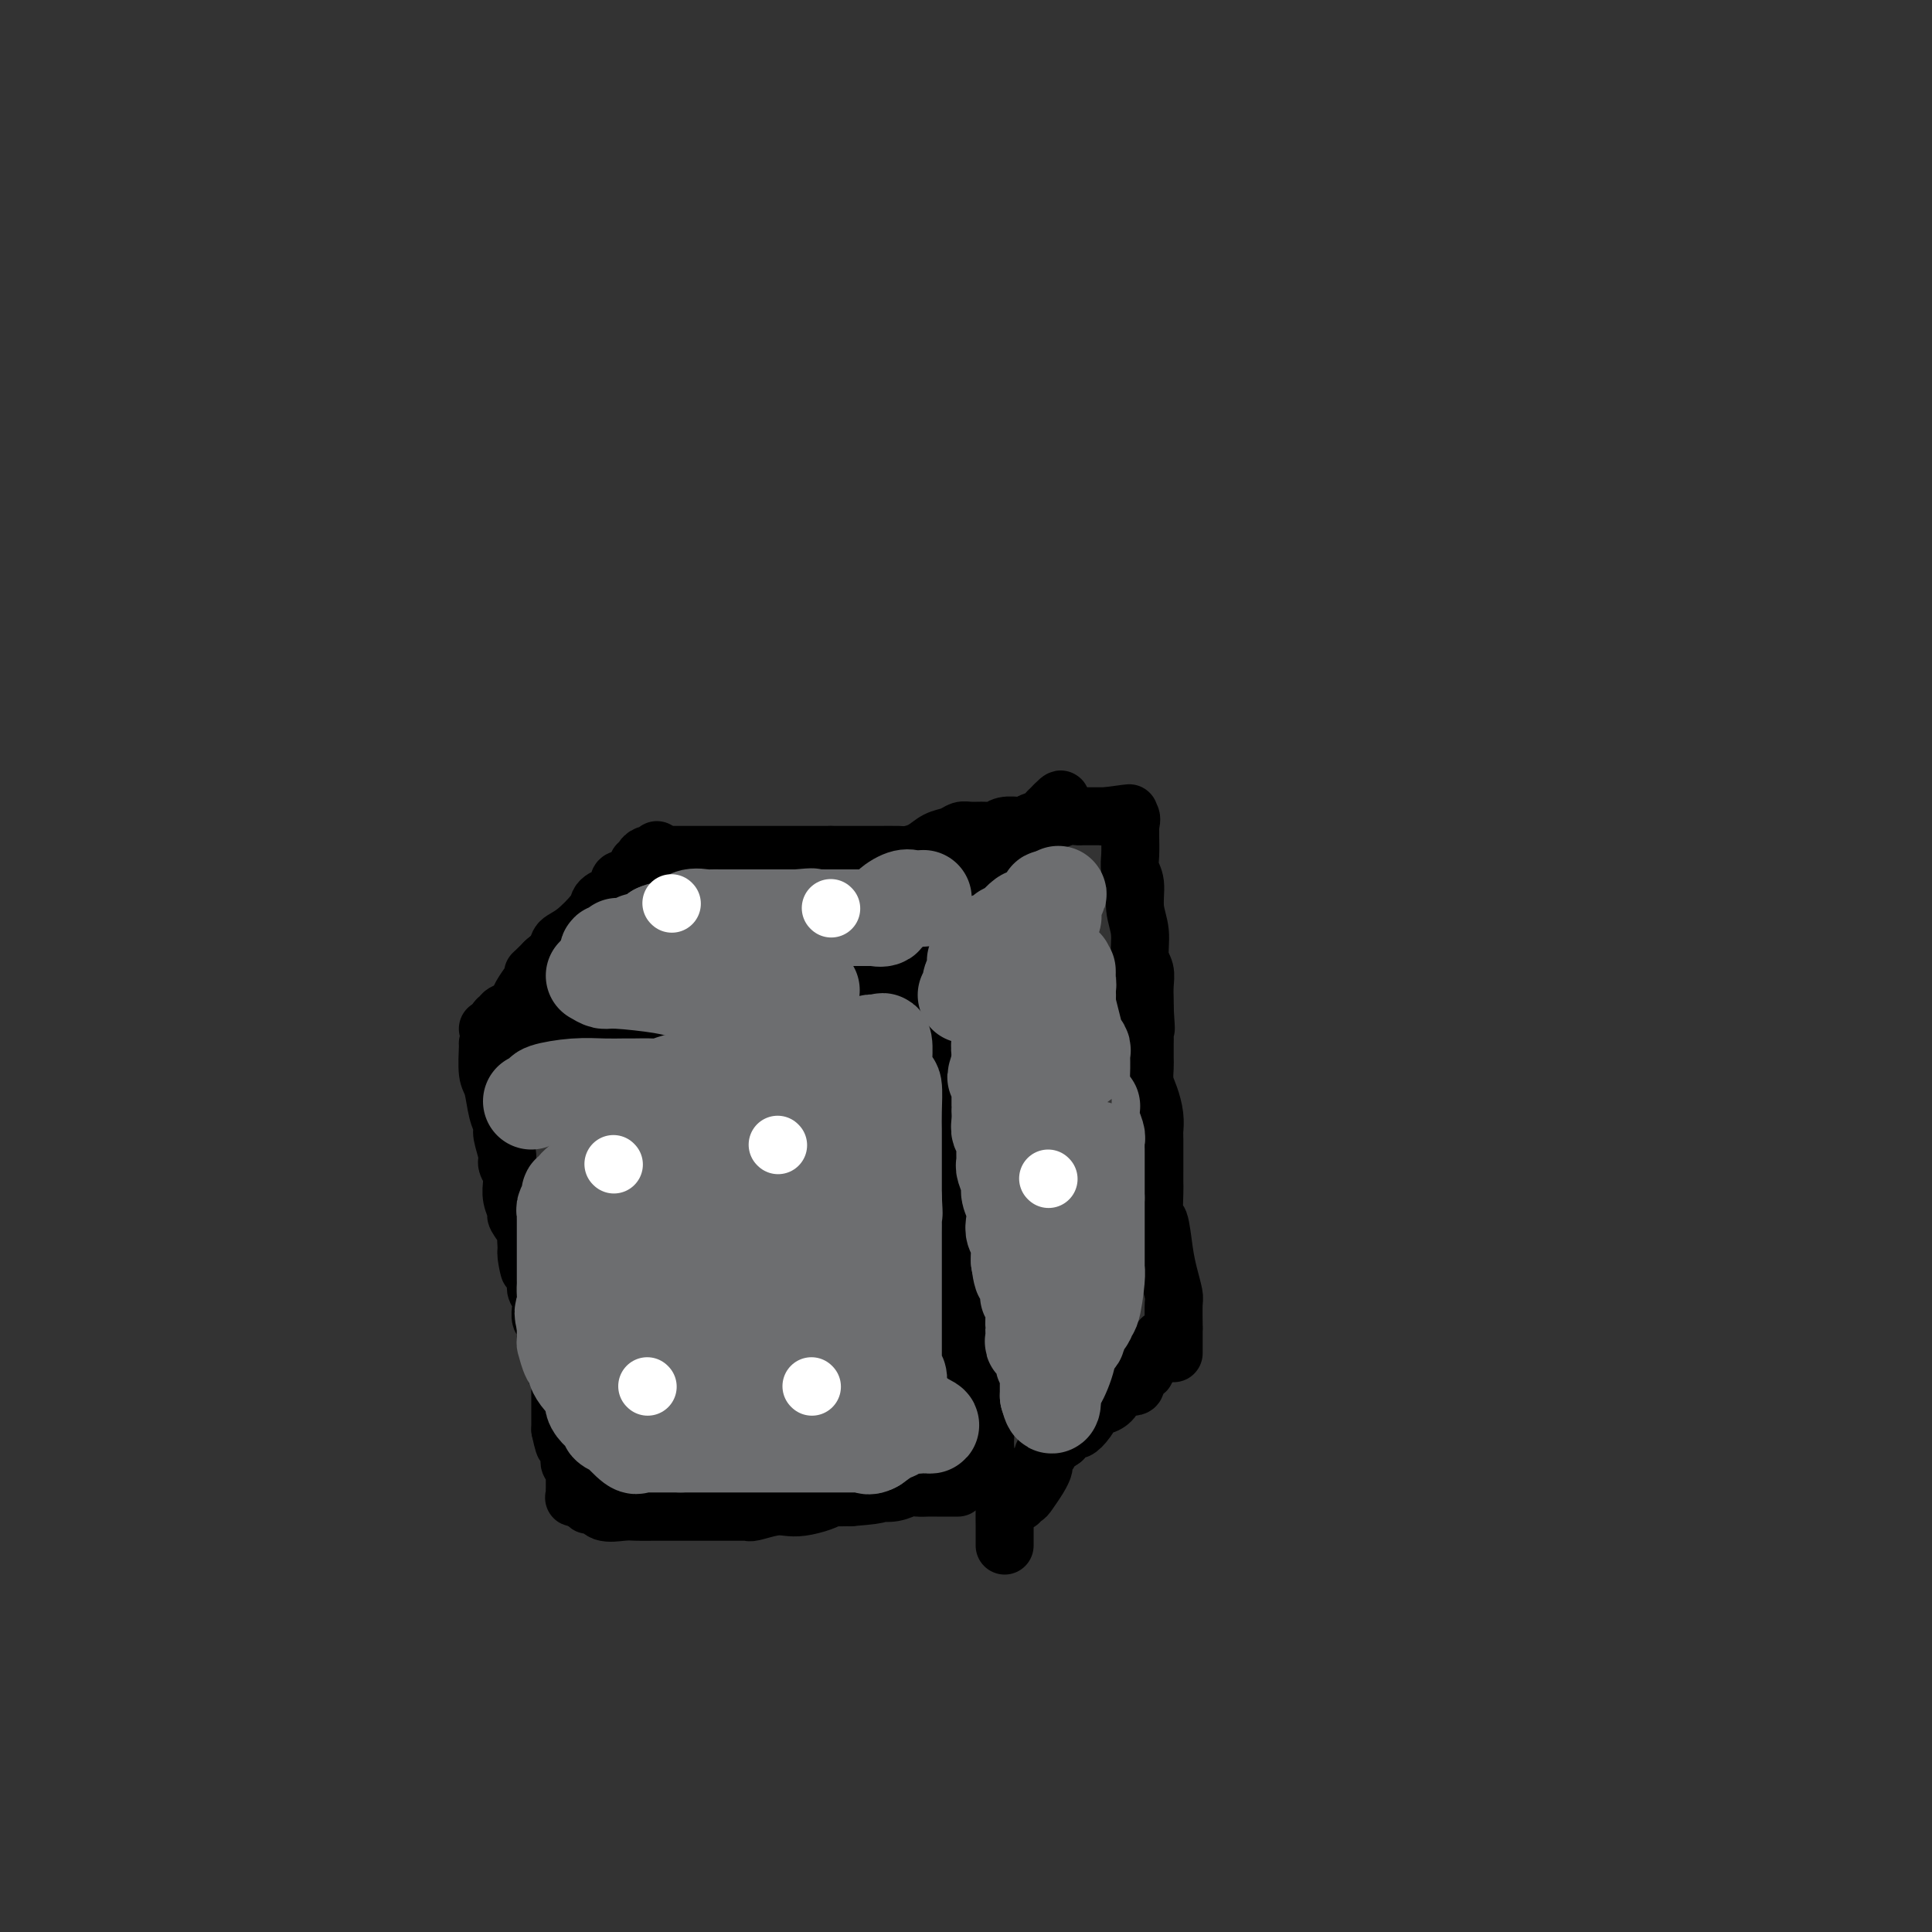 <svg viewBox='0 0 400 400' version='1.1' xmlns='http://www.w3.org/2000/svg' xmlns:xlink='http://www.w3.org/1999/xlink'><rect x="0" y="0" width="400" height="400" fill="#333333" stroke="none"/><g fill='none' stroke='#000000' stroke-width='12' stroke-linecap='round' stroke-linejoin='round'><path d='M138,177c0.328,0.000 0.655,0.000 1,0c0.345,0.000 0.706,0.000 1,0c0.294,0.000 0.520,0.000 1,0c0.480,0.000 1.213,0.000 2,0c0.787,0.000 1.627,-0.000 2,0c0.373,0.000 0.279,0.000 1,0c0.721,-0.000 2.257,0.000 3,0c0.743,0.000 0.693,0.000 1,0c0.307,0.000 0.973,-0.000 2,0c1.027,0.000 2.417,0.000 3,0c0.583,0.000 0.360,0.000 0,0c-0.360,0.000 -0.855,0.000 0,0c0.855,0.000 3.061,0.000 4,0c0.939,0.000 0.613,0.000 1,0c0.387,0.000 1.489,0.000 3,0c1.511,0.000 3.432,0.000 5,0c1.568,0.000 2.784,0.000 4,0'/><path d='M172,177c5.821,0.000 3.374,0.000 3,0c-0.374,-0.000 1.325,-0.000 2,0c0.675,0.000 0.326,0.001 1,0c0.674,-0.001 2.372,-0.002 3,0c0.628,0.002 0.187,0.008 1,0c0.813,-0.008 2.879,-0.029 4,0c1.121,0.029 1.298,0.109 2,0c0.702,-0.109 1.930,-0.407 3,-1c1.070,-0.593 1.981,-1.480 3,-2c1.019,-0.520 2.146,-0.674 3,-1c0.854,-0.326 1.435,-0.823 2,-1c0.565,-0.177 1.115,-0.033 2,0c0.885,0.033 2.107,-0.044 3,0c0.893,0.044 1.458,0.208 2,0c0.542,-0.208 1.063,-0.788 2,-1c0.937,-0.212 2.291,-0.056 3,0c0.709,0.056 0.771,0.011 1,0c0.229,-0.011 0.623,0.012 1,0c0.377,-0.012 0.738,-0.060 1,0c0.262,0.060 0.427,0.226 1,0c0.573,-0.226 1.554,-0.845 2,-1c0.446,-0.155 0.356,0.155 1,0c0.644,-0.155 2.023,-0.773 3,-1c0.977,-0.227 1.553,-0.061 2,0c0.447,0.061 0.766,0.016 1,0c0.234,-0.016 0.382,-0.004 1,0c0.618,0.004 1.705,0.001 2,0c0.295,-0.001 -0.201,-0.000 0,0c0.201,0.000 1.101,0.000 2,0'/><path d='M229,169c8.991,-1.236 2.969,-0.325 1,0c-1.969,0.325 0.113,0.062 1,0c0.887,-0.062 0.577,0.075 1,0c0.423,-0.075 1.578,-0.361 2,0c0.422,0.361 0.112,1.370 0,2c-0.112,0.630 -0.026,0.880 0,1c0.026,0.120 -0.008,0.110 0,1c0.008,0.890 0.059,2.680 0,4c-0.059,1.320 -0.227,2.170 0,3c0.227,0.830 0.849,1.639 1,3c0.151,1.361 -0.170,3.273 0,5c0.170,1.727 0.830,3.267 1,5c0.170,1.733 -0.151,3.658 0,5c0.151,1.342 0.772,2.102 1,3c0.228,0.898 0.061,1.934 0,3c-0.061,1.066 -0.018,2.162 0,3c0.018,0.838 0.009,1.419 0,2'/><path d='M237,209c0.464,6.467 0.124,3.634 0,3c-0.124,-0.634 -0.033,0.931 0,2c0.033,1.069 0.008,1.640 0,2c-0.008,0.360 0.001,0.507 0,1c-0.001,0.493 -0.010,1.332 0,2c0.010,0.668 0.041,1.167 0,2c-0.041,0.833 -0.155,2.001 0,3c0.155,0.999 0.577,1.828 1,3c0.423,1.172 0.845,2.685 1,4c0.155,1.315 0.042,2.432 0,3c-0.042,0.568 -0.012,0.588 0,2c0.012,1.412 0.006,4.216 0,6c-0.006,1.784 -0.013,2.549 0,3c0.013,0.451 0.045,0.587 0,2c-0.045,1.413 -0.166,4.102 0,5c0.166,0.898 0.619,0.006 1,1c0.381,0.994 0.691,3.873 1,6c0.309,2.127 0.619,3.500 1,5c0.381,1.500 0.834,3.125 1,4c0.166,0.875 0.044,0.998 0,2c-0.044,1.002 -0.012,2.882 0,4c0.012,1.118 0.003,1.475 0,2c-0.003,0.525 -0.001,1.218 0,2c0.001,0.782 0.000,1.652 0,2c-0.000,0.348 -0.000,0.174 0,0'/><path d='M137,183c-0.095,0.434 -0.190,0.867 0,2c0.190,1.133 0.664,2.964 1,4c0.336,1.036 0.535,1.276 1,3c0.465,1.724 1.196,4.931 2,7c0.804,2.069 1.680,3.001 2,4c0.320,0.999 0.085,2.065 0,3c-0.085,0.935 -0.019,1.737 0,2c0.019,0.263 -0.009,-0.014 0,0c0.009,0.014 0.055,0.318 0,1c-0.055,0.682 -0.212,1.740 0,3c0.212,1.260 0.792,2.721 1,4c0.208,1.279 0.045,2.376 0,3c-0.045,0.624 0.029,0.776 0,1c-0.029,0.224 -0.162,0.522 0,1c0.162,0.478 0.618,1.137 1,2c0.382,0.863 0.691,1.932 1,3'/><path d='M146,226c1.392,7.784 0.373,5.745 0,6c-0.373,0.255 -0.101,2.806 0,4c0.101,1.194 0.031,1.031 0,2c-0.031,0.969 -0.023,3.068 0,4c0.023,0.932 0.062,0.695 0,1c-0.062,0.305 -0.223,1.151 0,2c0.223,0.849 0.830,1.699 1,2c0.170,0.301 -0.098,0.052 0,1c0.098,0.948 0.562,3.094 1,4c0.438,0.906 0.850,0.572 1,1c0.150,0.428 0.039,1.618 0,2c-0.039,0.382 -0.007,-0.043 0,0c0.007,0.043 -0.012,0.554 0,1c0.012,0.446 0.056,0.825 0,1c-0.056,0.175 -0.211,0.144 0,1c0.211,0.856 0.788,2.598 1,4c0.212,1.402 0.061,2.465 0,3c-0.061,0.535 -0.030,0.541 0,1c0.030,0.459 0.060,1.369 0,2c-0.060,0.631 -0.209,0.981 0,1c0.209,0.019 0.778,-0.294 1,0c0.222,0.294 0.098,1.195 0,2c-0.098,0.805 -0.171,1.516 0,2c0.171,0.484 0.585,0.742 1,1'/><path d='M152,274c0.823,7.394 -0.119,1.879 0,0c0.119,-1.879 1.299,-0.121 2,1c0.701,1.121 0.923,1.607 1,2c0.077,0.393 0.008,0.693 0,1c-0.008,0.307 0.045,0.621 0,1c-0.045,0.379 -0.187,0.823 0,1c0.187,0.177 0.704,0.086 1,0c0.296,-0.086 0.370,-0.167 1,0c0.630,0.167 1.815,0.584 3,1'/><path d='M160,281c1.302,0.155 2.057,0.042 3,0c0.943,-0.042 2.072,-0.012 3,0c0.928,0.012 1.653,0.007 2,0c0.347,-0.007 0.316,-0.016 1,0c0.684,0.016 2.081,0.057 3,0c0.919,-0.057 1.358,-0.211 2,0c0.642,0.211 1.486,0.789 2,1c0.514,0.211 0.698,0.057 1,0c0.302,-0.057 0.722,-0.015 1,0c0.278,0.015 0.414,0.004 1,0c0.586,-0.004 1.622,-0.001 2,0c0.378,0.001 0.098,0.000 0,0c-0.098,-0.000 -0.014,-0.000 1,0c1.014,0.000 2.960,0.000 4,0c1.040,-0.000 1.176,-0.000 2,0c0.824,0.000 2.336,0.000 3,0c0.664,-0.000 0.479,-0.000 1,0c0.521,0.000 1.749,0.000 3,0c1.251,-0.000 2.524,-0.000 3,0c0.476,0.000 0.155,0.000 1,0c0.845,-0.000 2.855,-0.000 4,0c1.145,0.000 1.425,0.000 2,0c0.575,-0.000 1.445,-0.000 2,0c0.555,0.000 0.794,0.000 1,0c0.206,-0.000 0.380,-0.000 1,0c0.620,0.000 1.685,0.000 2,0c0.315,-0.000 -0.120,-0.000 0,0c0.120,0.000 0.795,0.000 2,0c1.205,-0.000 2.940,-0.000 4,0c1.060,0.000 1.446,0.000 2,0c0.554,0.000 1.277,0.000 2,0'/><path d='M221,282c9.612,0.159 3.141,0.057 1,0c-2.141,-0.057 0.047,-0.068 1,0c0.953,0.068 0.673,0.214 1,0c0.327,-0.214 1.263,-0.789 2,-1c0.737,-0.211 1.275,-0.057 2,0c0.725,0.057 1.636,0.016 2,0c0.364,-0.016 0.182,-0.008 0,0'/><path d='M101,213c0.585,-0.030 1.171,-0.061 2,0c0.829,0.061 1.902,0.212 3,0c1.098,-0.212 2.220,-0.788 4,-1c1.780,-0.212 4.216,-0.061 6,0c1.784,0.061 2.916,0.030 4,0c1.084,-0.030 2.120,-0.061 3,0c0.880,0.061 1.602,0.213 2,0c0.398,-0.213 0.471,-0.792 1,-1c0.529,-0.208 1.514,-0.045 2,0c0.486,0.045 0.474,-0.029 1,0c0.526,0.029 1.590,0.162 2,0c0.410,-0.162 0.167,-0.618 1,-1c0.833,-0.382 2.743,-0.690 4,-1c1.257,-0.310 1.862,-0.622 3,-1c1.138,-0.378 2.810,-0.823 4,-1c1.190,-0.177 1.897,-0.086 3,0c1.103,0.086 2.601,0.167 4,0c1.399,-0.167 2.700,-0.584 4,-1'/><path d='M147,211c0.303,0.000 0.606,0.000 1,0c0.394,0.000 0.880,0.000 1,0c0.120,0.000 -0.128,0.000 0,0c0.128,-0.000 0.630,0.000 1,0c0.370,0.000 0.609,0.000 1,0c0.391,0.000 0.933,0.000 1,0c0.067,0.000 -0.343,0.000 0,0c0.343,0.000 1.438,0.000 2,0c0.562,0.000 0.589,-0.000 1,0c0.411,0.000 1.205,0.000 2,0'/><path d='M157,211c1.716,-0.017 1.006,-0.061 1,0c-0.006,0.061 0.691,0.227 1,0c0.309,-0.227 0.229,-0.845 0,-1c-0.229,-0.155 -0.607,0.155 0,0c0.607,-0.155 2.199,-0.774 3,-1c0.801,-0.226 0.809,-0.061 1,0c0.191,0.061 0.563,0.016 1,0c0.437,-0.016 0.939,-0.003 1,0c0.061,0.003 -0.320,-0.003 0,0c0.320,0.003 1.342,0.017 2,0c0.658,-0.017 0.954,-0.065 1,0c0.046,0.065 -0.157,0.242 0,0c0.157,-0.242 0.676,-0.902 1,-1c0.324,-0.098 0.454,0.366 1,0c0.546,-0.366 1.509,-1.560 2,-2c0.491,-0.440 0.511,-0.124 1,0c0.489,0.124 1.448,0.058 2,0c0.552,-0.058 0.697,-0.106 1,0c0.303,0.106 0.764,0.368 1,0c0.236,-0.368 0.248,-1.367 1,-2c0.752,-0.633 2.243,-0.902 3,-1c0.757,-0.098 0.781,-0.026 1,0c0.219,0.026 0.634,0.008 1,0c0.366,-0.008 0.683,-0.004 1,0'/><path d='M184,203c4.352,-1.238 1.730,-0.332 1,0c-0.730,0.332 0.430,0.089 1,0c0.570,-0.089 0.549,-0.024 1,0c0.451,0.024 1.374,0.009 2,0c0.626,-0.009 0.955,-0.010 1,0c0.045,0.010 -0.195,0.031 0,0c0.195,-0.031 0.826,-0.113 1,0c0.174,0.113 -0.108,0.422 0,0c0.108,-0.422 0.606,-1.575 1,-2c0.394,-0.425 0.684,-0.121 1,0c0.316,0.121 0.658,0.061 1,0'/><path d='M194,201c1.774,0.153 1.207,1.536 1,2c-0.207,0.464 -0.056,0.008 0,0c0.056,-0.008 0.015,0.432 0,1c-0.015,0.568 -0.004,1.266 0,2c0.004,0.734 0.001,1.505 0,2c-0.001,0.495 -0.000,0.715 0,1c0.000,0.285 0.000,0.636 0,1c-0.000,0.364 -0.000,0.741 0,2c0.000,1.259 0.000,3.401 0,5c-0.000,1.599 -0.000,2.656 0,4c0.000,1.344 0.000,2.975 0,4c-0.000,1.025 -0.000,1.444 0,2c0.000,0.556 0.000,1.250 0,2c-0.000,0.750 -0.000,1.557 0,2c0.000,0.443 0.001,0.522 0,1c-0.001,0.478 -0.002,1.355 0,2c0.002,0.645 0.007,1.058 0,1c-0.007,-0.058 -0.026,-0.587 0,0c0.026,0.587 0.098,2.291 0,3c-0.098,0.709 -0.366,0.425 0,1c0.366,0.575 1.366,2.011 2,4c0.634,1.989 0.902,4.531 1,6c0.098,1.469 0.027,1.866 0,3c-0.027,1.134 -0.008,3.006 0,4c0.008,0.994 0.006,1.110 0,2c-0.006,0.890 -0.016,2.555 0,3c0.016,0.445 0.057,-0.331 0,0c-0.057,0.331 -0.211,1.769 0,3c0.211,1.231 0.788,2.254 1,3c0.212,0.746 0.061,1.213 0,2c-0.061,0.787 -0.030,1.893 0,3'/><path d='M199,272c1.161,11.806 1.564,5.820 2,4c0.436,-1.820 0.905,0.528 1,2c0.095,1.472 -0.185,2.070 0,3c0.185,0.930 0.834,2.191 1,3c0.166,0.809 -0.152,1.165 0,2c0.152,0.835 0.772,2.151 1,3c0.228,0.849 0.063,1.233 0,2c-0.063,0.767 -0.024,1.917 0,3c0.024,1.083 0.035,2.097 0,3c-0.035,0.903 -0.114,1.693 0,3c0.114,1.307 0.423,3.130 1,4c0.577,0.870 1.423,0.786 2,1c0.577,0.214 0.887,0.726 1,2c0.113,1.274 0.030,3.312 0,5c-0.030,1.688 -0.008,3.027 0,4c0.008,0.973 0.002,1.580 0,2c-0.002,0.420 -0.001,0.651 0,1c0.001,0.349 0.000,0.814 0,1c-0.000,0.186 -0.000,0.093 0,0'/><path d='M101,216c-0.007,0.023 -0.013,0.047 0,0c0.013,-0.047 0.046,-0.164 0,1c-0.046,1.164 -0.171,3.608 0,5c0.171,1.392 0.638,1.731 1,3c0.362,1.269 0.618,3.466 1,5c0.382,1.534 0.891,2.404 1,3c0.109,0.596 -0.181,0.920 0,2c0.181,1.080 0.833,2.918 1,4c0.167,1.082 -0.153,1.409 0,2c0.153,0.591 0.777,1.448 1,2c0.223,0.552 0.044,0.800 0,1c-0.044,0.200 0.048,0.352 0,1c-0.048,0.648 -0.237,1.794 0,3c0.237,1.206 0.901,2.473 1,3c0.099,0.527 -0.366,0.312 0,1c0.366,0.688 1.562,2.277 2,3c0.438,0.723 0.118,0.579 0,1c-0.118,0.421 -0.034,1.406 0,2c0.034,0.594 0.017,0.797 0,1'/><path d='M109,259c1.194,6.876 0.180,2.566 0,1c-0.180,-1.566 0.473,-0.387 1,1c0.527,1.387 0.926,2.983 1,4c0.074,1.017 -0.177,1.457 0,2c0.177,0.543 0.783,1.191 1,2c0.217,0.809 0.044,1.779 0,2c-0.044,0.221 0.041,-0.305 0,0c-0.041,0.305 -0.208,1.443 0,2c0.208,0.557 0.792,0.534 1,1c0.208,0.466 0.041,1.420 0,2c-0.041,0.580 0.045,0.785 0,1c-0.045,0.215 -0.222,0.439 0,1c0.222,0.561 0.843,1.459 1,2c0.157,0.541 -0.150,0.726 0,1c0.150,0.274 0.758,0.637 1,1c0.242,0.363 0.117,0.725 0,1c-0.117,0.275 -0.228,0.463 0,1c0.228,0.537 0.793,1.422 1,2c0.207,0.578 0.055,0.849 0,1c-0.055,0.151 -0.015,0.184 0,0c0.015,-0.184 0.004,-0.583 0,0c-0.004,0.583 -0.001,2.149 0,3c0.001,0.851 0.000,0.987 0,1c-0.000,0.013 -0.000,-0.099 0,0c0.000,0.099 0.000,0.408 0,1c-0.000,0.592 -0.000,1.467 0,2c0.000,0.533 0.000,0.724 0,1c-0.000,0.276 -0.000,0.638 0,1'/><path d='M116,296c1.249,5.842 0.871,1.947 1,1c0.129,-0.947 0.766,1.055 1,2c0.234,0.945 0.067,0.832 0,1c-0.067,0.168 -0.032,0.618 0,1c0.032,0.382 0.061,0.698 0,1c-0.061,0.302 -0.213,0.592 0,1c0.213,0.408 0.789,0.936 1,1c0.211,0.064 0.056,-0.334 0,0c-0.056,0.334 -0.015,1.400 0,2c0.015,0.600 0.002,0.735 0,1c-0.002,0.265 0.005,0.659 0,1c-0.005,0.341 -0.022,0.627 0,1c0.022,0.373 0.083,0.831 0,1c-0.083,0.169 -0.309,0.048 0,0c0.309,-0.048 1.155,-0.024 2,0'/><path d='M121,310c0.957,2.425 0.849,1.487 1,1c0.151,-0.487 0.559,-0.523 1,0c0.441,0.523 0.914,1.604 2,2c1.086,0.396 2.783,0.106 4,0c1.217,-0.106 1.952,-0.028 3,0c1.048,0.028 2.407,0.008 3,0c0.593,-0.008 0.418,-0.002 1,0c0.582,0.002 1.921,0.001 3,0c1.079,-0.001 1.900,-0.000 2,0c0.100,0.000 -0.520,0.000 0,0c0.520,-0.000 2.181,-0.000 3,0c0.819,0.000 0.797,0.000 1,0c0.203,-0.000 0.632,0.000 1,0c0.368,-0.000 0.674,-0.000 1,0c0.326,0.000 0.672,0.000 1,0c0.328,-0.000 0.638,-0.000 1,0c0.362,0.000 0.777,0.001 1,0c0.223,-0.001 0.254,-0.004 1,0c0.746,0.004 2.205,0.015 3,0c0.795,-0.015 0.925,-0.056 1,0c0.075,0.056 0.096,0.208 1,0c0.904,-0.208 2.692,-0.778 4,-1c1.308,-0.222 2.138,-0.098 3,0c0.862,0.098 1.758,0.170 3,0c1.242,-0.170 2.830,-0.581 4,-1c1.170,-0.419 1.922,-0.844 2,-1c0.078,-0.156 -0.517,-0.042 0,0c0.517,0.042 2.148,0.012 3,0c0.852,-0.012 0.926,-0.006 1,0'/><path d='M176,310c8.789,-0.686 5.261,-0.902 4,-1c-1.261,-0.098 -0.254,-0.079 1,0c1.254,0.079 2.756,0.217 4,0c1.244,-0.217 2.232,-0.790 3,-1c0.768,-0.210 1.317,-0.056 2,0c0.683,0.056 1.501,0.015 2,0c0.499,-0.015 0.680,-0.004 1,0c0.320,0.004 0.779,0.001 1,0c0.221,-0.001 0.204,-0.000 1,0c0.796,0.000 2.407,0.000 3,0c0.593,-0.000 0.170,-0.000 0,0c-0.170,0.000 -0.085,0.000 0,0'/><path d='M189,199c0.351,-0.759 0.701,-1.518 1,-2c0.299,-0.482 0.545,-0.688 1,-1c0.455,-0.312 1.117,-0.729 2,-2c0.883,-1.271 1.986,-3.394 3,-4c1.014,-0.606 1.938,0.305 2,0c0.062,-0.305 -0.737,-1.827 0,-3c0.737,-1.173 3.010,-1.998 4,-3c0.990,-1.002 0.698,-2.183 1,-3c0.302,-0.817 1.198,-1.271 2,-2c0.802,-0.729 1.510,-1.735 2,-2c0.490,-0.265 0.762,0.209 1,0c0.238,-0.209 0.443,-1.103 1,-2c0.557,-0.897 1.467,-1.799 2,-2c0.533,-0.201 0.690,0.297 1,0c0.310,-0.297 0.774,-1.389 1,-2c0.226,-0.611 0.215,-0.741 1,-1c0.785,-0.259 2.367,-0.645 3,-1c0.633,-0.355 0.316,-0.677 0,-1'/><path d='M217,168c4.578,-4.822 2.022,-1.378 1,0c-1.022,1.378 -0.511,0.689 0,0'/><path d='M136,176c-0.342,0.444 -0.685,0.888 -1,1c-0.315,0.112 -0.603,-0.107 -1,0c-0.397,0.107 -0.901,0.540 -1,1c-0.099,0.460 0.209,0.947 0,1c-0.209,0.053 -0.935,-0.328 -1,0c-0.065,0.328 0.529,1.366 0,2c-0.529,0.634 -2.183,0.863 -3,1c-0.817,0.137 -0.797,0.183 -1,1c-0.203,0.817 -0.629,2.405 -1,3c-0.371,0.595 -0.686,0.197 -1,0c-0.314,-0.197 -0.627,-0.194 -1,0c-0.373,0.194 -0.806,0.579 -1,1c-0.194,0.421 -0.151,0.877 -1,2c-0.849,1.123 -2.592,2.914 -4,4c-1.408,1.086 -2.482,1.468 -3,2c-0.518,0.532 -0.479,1.215 -1,2c-0.521,0.785 -1.602,1.673 -2,2c-0.398,0.327 -0.114,0.093 0,0c0.114,-0.093 0.057,-0.047 0,0'/><path d='M113,199c-3.980,3.931 -2.430,2.259 -2,2c0.430,-0.259 -0.261,0.897 -1,2c-0.739,1.103 -1.526,2.155 -2,3c-0.474,0.845 -0.634,1.484 -1,2c-0.366,0.516 -0.939,0.908 -1,1c-0.061,0.092 0.390,-0.116 0,0c-0.390,0.116 -1.621,0.557 -2,1c-0.379,0.443 0.095,0.890 0,1c-0.095,0.110 -0.757,-0.115 -1,0c-0.243,0.115 -0.065,0.569 0,1c0.065,0.431 0.019,0.837 0,1c-0.019,0.163 -0.009,0.081 0,0'/><path d='M211,311c-0.097,-0.433 -0.194,-0.865 0,-1c0.194,-0.135 0.679,0.029 1,0c0.321,-0.029 0.477,-0.250 1,-1c0.523,-0.750 1.412,-2.028 2,-3c0.588,-0.972 0.876,-1.638 1,-2c0.124,-0.362 0.083,-0.421 0,-1c-0.083,-0.579 -0.210,-1.677 0,-2c0.210,-0.323 0.757,0.130 1,0c0.243,-0.130 0.181,-0.843 0,-1c-0.181,-0.157 -0.480,0.241 0,0c0.480,-0.241 1.740,-1.120 3,-2'/><path d='M220,298c1.568,-2.172 0.987,-1.101 1,-1c0.013,0.101 0.618,-0.767 1,-1c0.382,-0.233 0.540,0.170 1,0c0.460,-0.170 1.223,-0.914 2,-2c0.777,-1.086 1.568,-2.516 2,-3c0.432,-0.484 0.506,-0.023 1,0c0.494,0.023 1.409,-0.393 2,-1c0.591,-0.607 0.859,-1.405 1,-2c0.141,-0.595 0.153,-0.985 1,-1c0.847,-0.015 2.527,0.347 3,0c0.473,-0.347 -0.262,-1.403 0,-2c0.262,-0.597 1.519,-0.733 2,-1c0.481,-0.267 0.185,-0.663 0,-1c-0.185,-0.337 -0.261,-0.616 0,-1c0.261,-0.384 0.858,-0.873 1,-1c0.142,-0.127 -0.172,0.107 0,0c0.172,-0.107 0.830,-0.554 1,-1c0.170,-0.446 -0.146,-0.889 0,-1c0.146,-0.111 0.756,0.111 1,0c0.244,-0.111 0.122,-0.556 0,-1'/><path d='M240,278c0.802,-1.421 0.306,-0.472 0,0c-0.306,0.472 -0.422,0.467 0,0c0.422,-0.467 1.383,-1.395 2,-2c0.617,-0.605 0.891,-0.887 1,-1c0.109,-0.113 0.055,-0.056 0,0'/></g>
<g fill='none' stroke='#6D6E70' stroke-width='20' stroke-linecap='round' stroke-linejoin='round'><path d='M200,206c0.453,-0.212 0.906,-0.425 1,-1c0.094,-0.575 -0.172,-1.513 0,-2c0.172,-0.487 0.782,-0.522 1,-1c0.218,-0.478 0.044,-1.398 0,-2c-0.044,-0.602 0.044,-0.885 0,-1c-0.044,-0.115 -0.218,-0.062 0,0c0.218,0.062 0.828,0.132 1,0c0.172,-0.132 -0.094,-0.466 0,-1c0.094,-0.534 0.547,-1.267 1,-2'/><path d='M204,196c0.741,-1.708 0.594,-0.979 1,-1c0.406,-0.021 1.365,-0.792 2,-1c0.635,-0.208 0.948,0.147 1,0c0.052,-0.147 -0.155,-0.796 0,-1c0.155,-0.204 0.673,0.038 1,0c0.327,-0.038 0.464,-0.354 1,-1c0.536,-0.646 1.471,-1.621 2,-2c0.529,-0.379 0.653,-0.161 1,0c0.347,0.161 0.916,0.264 1,0c0.084,-0.264 -0.318,-0.894 0,-1c0.318,-0.106 1.357,0.311 2,0c0.643,-0.311 0.891,-1.351 1,-2c0.109,-0.649 0.081,-0.906 0,-1c-0.081,-0.094 -0.214,-0.025 0,0c0.214,0.025 0.775,0.007 1,0c0.225,-0.007 0.112,-0.004 0,0'/><path d='M218,186c2.165,-1.601 0.577,-0.605 0,0c-0.577,0.605 -0.142,0.817 0,1c0.142,0.183 -0.008,0.337 0,1c0.008,0.663 0.174,1.835 0,2c-0.174,0.165 -0.688,-0.679 -1,0c-0.312,0.679 -0.423,2.879 -1,4c-0.577,1.121 -1.621,1.161 -2,2c-0.379,0.839 -0.091,2.477 0,3c0.091,0.523 -0.013,-0.067 0,0c0.013,0.067 0.143,0.792 0,1c-0.143,0.208 -0.560,-0.100 -1,0c-0.440,0.100 -0.903,0.609 -1,1c-0.097,0.391 0.172,0.664 0,1c-0.172,0.336 -0.786,0.734 -1,1c-0.214,0.266 -0.028,0.400 0,1c0.028,0.600 -0.101,1.666 0,2c0.101,0.334 0.434,-0.065 0,0c-0.434,0.065 -1.633,0.595 -2,1c-0.367,0.405 0.098,0.686 0,1c-0.098,0.314 -0.759,0.660 -1,1c-0.241,0.340 -0.064,0.672 0,1c0.064,0.328 0.013,0.650 0,1c-0.013,0.350 0.011,0.727 0,1c-0.011,0.273 -0.055,0.440 0,1c0.055,0.560 0.211,1.512 0,2c-0.211,0.488 -0.789,0.512 -1,1c-0.211,0.488 -0.057,1.439 0,2c0.057,0.561 0.016,0.732 0,1c-0.016,0.268 -0.008,0.634 0,1'/><path d='M207,220c-1.702,5.439 -0.456,2.036 0,1c0.456,-1.036 0.122,0.295 0,1c-0.122,0.705 -0.033,0.783 0,1c0.033,0.217 0.009,0.572 0,1c-0.009,0.428 -0.002,0.928 0,1c0.002,0.072 0.001,-0.283 0,0c-0.001,0.283 0.000,1.206 0,2c-0.000,0.794 -0.001,1.460 0,2c0.001,0.540 0.004,0.953 0,1c-0.004,0.047 -0.015,-0.271 0,0c0.015,0.271 0.057,1.132 0,2c-0.057,0.868 -0.211,1.743 0,2c0.211,0.257 0.789,-0.105 1,0c0.211,0.105 0.057,0.676 0,1c-0.057,0.324 -0.015,0.402 0,1c0.015,0.598 0.003,1.716 0,2c-0.003,0.284 0.003,-0.268 0,0c-0.003,0.268 -0.016,1.355 0,2c0.016,0.645 0.061,0.847 0,1c-0.061,0.153 -0.226,0.257 0,1c0.226,0.743 0.844,2.125 1,3c0.156,0.875 -0.151,1.244 0,2c0.151,0.756 0.758,1.900 1,3c0.242,1.100 0.117,2.157 0,3c-0.117,0.843 -0.228,1.473 0,2c0.228,0.527 0.793,0.949 1,1c0.207,0.051 0.055,-0.271 0,0c-0.055,0.271 -0.015,1.134 0,2c0.015,0.866 0.004,1.733 0,2c-0.004,0.267 -0.001,-0.067 0,0c0.001,0.067 0.001,0.533 0,1'/><path d='M211,261c0.862,6.234 1.015,1.318 1,0c-0.015,-1.318 -0.200,0.961 0,2c0.200,1.039 0.785,0.839 1,1c0.215,0.161 0.061,0.684 0,1c-0.061,0.316 -0.031,0.425 0,1c0.031,0.575 0.061,1.618 0,2c-0.061,0.382 -0.213,0.104 0,0c0.213,-0.104 0.789,-0.036 1,1c0.211,1.036 0.055,3.038 0,4c-0.055,0.962 -0.011,0.884 0,1c0.011,0.116 -0.012,0.427 0,1c0.012,0.573 0.060,1.409 0,2c-0.060,0.591 -0.227,0.936 0,1c0.227,0.064 0.849,-0.151 1,0c0.151,0.151 -0.170,0.670 0,1c0.170,0.330 0.830,0.470 1,1c0.170,0.530 -0.151,1.451 0,2c0.151,0.549 0.772,0.725 1,1c0.228,0.275 0.061,0.647 0,1c-0.061,0.353 -0.016,0.686 0,1c0.016,0.314 0.004,0.610 0,1c-0.004,0.390 -0.001,0.875 0,1c0.001,0.125 0.000,-0.111 0,0c-0.000,0.111 -0.000,0.568 0,1c0.000,0.432 0.000,0.838 0,1c-0.000,0.162 -0.000,0.081 0,0'/><path d='M217,289c1.126,4.158 0.941,0.554 1,-1c0.059,-1.554 0.363,-1.059 1,-2c0.637,-0.941 1.606,-3.316 2,-5c0.394,-1.684 0.214,-2.675 0,-3c-0.214,-0.325 -0.460,0.015 0,0c0.460,-0.015 1.626,-0.385 2,-1c0.374,-0.615 -0.044,-1.477 0,-2c0.044,-0.523 0.550,-0.709 1,-1c0.450,-0.291 0.842,-0.687 1,-1c0.158,-0.313 0.081,-0.544 0,-1c-0.081,-0.456 -0.165,-1.136 0,-1c0.165,0.136 0.580,1.088 1,0c0.420,-1.088 0.845,-4.217 1,-6c0.155,-1.783 0.042,-2.220 0,-2c-0.042,0.220 -0.011,1.098 0,-1c0.011,-2.098 0.003,-7.171 0,-10c-0.003,-2.829 -0.002,-3.415 0,-4'/><path d='M227,248c0.000,-2.906 0.000,-1.671 0,-1c-0.000,0.671 -0.000,0.779 0,-1c0.000,-1.779 0.001,-5.445 0,-7c-0.001,-1.555 -0.004,-1.001 0,-1c0.004,0.001 0.015,-0.552 0,-1c-0.015,-0.448 -0.057,-0.789 0,-1c0.057,-0.211 0.212,-0.290 0,-1c-0.212,-0.710 -0.792,-2.049 -1,-3c-0.208,-0.951 -0.046,-1.512 0,-2c0.046,-0.488 -0.026,-0.903 0,-1c0.026,-0.097 0.150,0.125 0,0c-0.150,-0.125 -0.575,-0.596 -1,-1c-0.425,-0.404 -0.850,-0.741 -1,-2c-0.150,-1.259 -0.024,-3.440 0,-5c0.024,-1.560 -0.054,-2.500 0,-3c0.054,-0.500 0.239,-0.559 0,-1c-0.239,-0.441 -0.901,-1.263 -1,-1c-0.099,0.263 0.366,1.612 0,0c-0.366,-1.612 -1.562,-6.185 -2,-8c-0.438,-1.815 -0.118,-0.873 0,-1c0.118,-0.127 0.034,-1.322 0,-2c-0.034,-0.678 -0.017,-0.839 0,-1'/><path d='M221,204c-0.928,-7.045 -0.249,-2.659 0,-1c0.249,1.659 0.067,0.589 0,0c-0.067,-0.589 -0.018,-0.697 0,-1c0.018,-0.303 0.005,-0.801 0,-1c-0.005,-0.199 -0.003,-0.100 0,0'/><path d='M126,198c0.060,0.121 0.121,0.243 0,0c-0.121,-0.243 -0.423,-0.850 0,-1c0.423,-0.150 1.570,0.156 2,0c0.430,-0.156 0.143,-0.773 0,-1c-0.143,-0.227 -0.143,-0.065 0,0c0.143,0.065 0.430,0.031 1,0c0.570,-0.031 1.423,-0.060 2,0c0.577,0.060 0.879,0.209 1,0c0.121,-0.209 0.060,-0.777 0,-1c-0.060,-0.223 -0.119,-0.101 0,0c0.119,0.101 0.417,0.181 1,0c0.583,-0.181 1.452,-0.623 2,-1c0.548,-0.377 0.774,-0.688 1,-1'/><path d='M136,193c1.722,-0.771 1.026,-0.200 1,0c-0.026,0.200 0.617,0.029 1,0c0.383,-0.029 0.507,0.083 1,0c0.493,-0.083 1.354,-0.362 2,-1c0.646,-0.638 1.075,-1.635 2,-2c0.925,-0.365 2.346,-0.098 3,0c0.654,0.098 0.541,0.026 1,0c0.459,-0.026 1.490,-0.007 2,0c0.510,0.007 0.500,0.002 1,0c0.500,-0.002 1.510,-0.001 2,0c0.490,0.001 0.460,0.000 1,0c0.540,-0.000 1.650,-0.000 2,0c0.350,0.000 -0.060,0.000 0,0c0.060,-0.000 0.590,-0.000 1,0c0.410,0.000 0.700,0.000 1,0c0.300,-0.000 0.610,-0.000 1,0c0.390,0.000 0.860,0.000 1,0c0.140,-0.000 -0.049,-0.000 0,0c0.049,0.000 0.337,0.000 1,0c0.663,-0.000 1.702,-0.000 2,0c0.298,0.000 -0.144,0.000 0,0c0.144,-0.000 0.874,-0.000 1,0c0.126,0.000 -0.351,0.000 0,0c0.351,-0.000 1.529,-0.000 2,0c0.471,0.000 0.236,0.000 0,0'/><path d='M165,190c4.922,-0.464 2.728,-0.124 2,0c-0.728,0.124 0.011,0.033 1,0c0.989,-0.033 2.228,-0.009 3,0c0.772,0.009 1.079,0.002 1,0c-0.079,-0.002 -0.542,-0.001 0,0c0.542,0.001 2.091,-0.000 3,0c0.909,0.000 1.179,0.002 2,0c0.821,-0.002 2.193,-0.006 3,0c0.807,0.006 1.049,0.022 1,0c-0.049,-0.022 -0.390,-0.083 0,0c0.390,0.083 1.509,0.309 2,0c0.491,-0.309 0.352,-1.155 1,-2c0.648,-0.845 2.081,-1.690 3,-2c0.919,-0.310 1.324,-0.083 2,0c0.676,0.083 1.622,0.024 2,0c0.378,-0.024 0.189,-0.012 0,0'/><path d='M110,228c0.873,-0.340 1.747,-0.680 2,-1c0.253,-0.320 -0.114,-0.622 1,-1c1.114,-0.378 3.710,-0.834 6,-1c2.290,-0.166 4.275,-0.044 6,0c1.725,0.044 3.190,0.008 4,0c0.810,-0.008 0.965,0.011 2,0c1.035,-0.011 2.948,-0.054 4,0c1.052,0.054 1.241,0.203 2,0c0.759,-0.203 2.086,-0.759 3,-1c0.914,-0.241 1.414,-0.169 2,0c0.586,0.169 1.259,0.434 2,0c0.741,-0.434 1.552,-1.566 2,-2c0.448,-0.434 0.534,-0.169 1,0c0.466,0.169 1.312,0.241 3,0c1.688,-0.241 4.217,-0.797 6,-1c1.783,-0.203 2.818,-0.054 3,0c0.182,0.054 -0.489,0.015 0,0c0.489,-0.015 2.140,-0.004 3,0c0.860,0.004 0.930,0.002 1,0'/><path d='M163,221c8.603,-1.083 3.611,-0.289 2,0c-1.611,0.289 0.158,0.073 1,0c0.842,-0.073 0.758,-0.004 1,0c0.242,0.004 0.809,-0.058 1,0c0.191,0.058 0.005,0.236 0,0c-0.005,-0.236 0.169,-0.886 0,-1c-0.169,-0.114 -0.683,0.309 0,0c0.683,-0.309 2.561,-1.351 4,-2c1.439,-0.649 2.437,-0.906 3,-1c0.563,-0.094 0.690,-0.025 1,0c0.310,0.025 0.803,0.007 1,0c0.197,-0.007 0.099,-0.004 0,0'/><path d='M177,217c2.288,-0.558 1.008,0.048 1,0c-0.008,-0.048 1.255,-0.749 2,-1c0.745,-0.251 0.970,-0.054 1,0c0.030,0.054 -0.135,-0.037 0,0c0.135,0.037 0.571,0.203 1,0c0.429,-0.203 0.850,-0.775 1,0c0.150,0.775 0.030,2.897 0,4c-0.030,1.103 0.030,1.186 0,1c-0.030,-0.186 -0.152,-0.643 0,0c0.152,0.643 0.577,2.384 1,3c0.423,0.616 0.846,0.106 1,1c0.154,0.894 0.041,3.192 0,5c-0.041,1.808 -0.011,3.126 0,4c0.011,0.874 0.003,1.303 0,2c-0.003,0.697 -0.001,1.662 0,2c0.001,0.338 0.000,0.048 0,0c-0.000,-0.048 -0.000,0.144 0,1c0.000,0.856 0.000,2.376 0,3c-0.000,0.624 -0.000,0.353 0,1c0.000,0.647 0.000,2.213 0,3c-0.000,0.787 -0.000,0.796 0,1c0.000,0.204 0.000,0.602 0,1'/><path d='M185,248c0.309,5.328 0.083,2.649 0,2c-0.083,-0.649 -0.022,0.733 0,2c0.022,1.267 0.006,2.420 0,3c-0.006,0.580 -0.002,0.588 0,1c0.002,0.412 0.000,1.228 0,2c-0.000,0.772 -0.000,1.501 0,2c0.000,0.499 0.000,0.767 0,1c-0.000,0.233 -0.000,0.430 0,1c0.000,0.570 0.000,1.513 0,2c-0.000,0.487 -0.000,0.516 0,1c0.000,0.484 0.000,1.421 0,2c-0.000,0.579 -0.000,0.798 0,1c0.000,0.202 -0.000,0.387 0,1c0.000,0.613 0.000,1.655 0,2c-0.000,0.345 -0.000,-0.006 0,0c0.000,0.006 0.000,0.369 0,1c-0.000,0.631 -0.000,1.530 0,2c0.000,0.470 0.000,0.512 0,1c-0.000,0.488 -0.000,1.423 0,2c0.000,0.577 0.000,0.798 0,1c-0.000,0.202 -0.001,0.387 0,1c0.001,0.613 0.004,1.655 0,2c-0.004,0.345 -0.015,-0.005 0,0c0.015,0.005 0.057,0.366 0,1c-0.057,0.634 -0.211,1.543 0,2c0.211,0.457 0.789,0.463 1,1c0.211,0.537 0.057,1.606 0,2c-0.057,0.394 -0.016,0.113 0,0c0.016,-0.113 0.008,-0.056 0,0'/><path d='M186,287c0.155,6.217 0.042,2.258 0,1c-0.042,-1.258 -0.012,0.184 0,1c0.012,0.816 0.007,1.005 0,1c-0.007,-0.005 -0.015,-0.206 0,0c0.015,0.206 0.054,0.819 0,1c-0.054,0.181 -0.202,-0.068 0,0c0.202,0.068 0.753,0.455 1,1c0.247,0.545 0.190,1.249 0,2c-0.190,0.751 -0.513,1.548 -1,2c-0.487,0.452 -1.139,0.558 -2,1c-0.861,0.442 -1.930,1.221 -3,2'/><path d='M181,299c-1.319,0.774 -1.618,0.207 -2,0c-0.382,-0.207 -0.848,-0.056 -1,0c-0.152,0.056 0.011,0.015 0,0c-0.011,-0.015 -0.195,-0.004 -1,0c-0.805,0.004 -2.231,0.001 -3,0c-0.769,-0.001 -0.880,-0.000 -2,0c-1.120,0.000 -3.250,0.000 -4,0c-0.750,-0.000 -0.120,-0.000 0,0c0.120,0.000 -0.270,0.000 -1,0c-0.730,-0.000 -1.800,-0.000 -2,0c-0.200,0.000 0.469,0.000 0,0c-0.469,-0.000 -2.076,-0.000 -3,0c-0.924,0.000 -1.165,0.000 -2,0c-0.835,-0.000 -2.264,-0.000 -3,0c-0.736,0.000 -0.778,0.000 -1,0c-0.222,-0.000 -0.624,-0.000 -1,0c-0.376,0.000 -0.725,0.000 -1,0c-0.275,-0.000 -0.476,-0.000 -1,0c-0.524,0.000 -1.373,0.000 -2,0c-0.627,-0.000 -1.033,-0.000 -2,0c-0.967,0.000 -2.496,0.000 -3,0c-0.504,-0.000 0.015,-0.000 0,0c-0.015,0.000 -0.565,0.000 -1,0c-0.435,-0.000 -0.756,0.000 -1,0c-0.244,0.000 -0.412,0.000 -1,0c-0.588,0.000 -1.597,0.000 -2,0c-0.403,0.000 -0.202,0.000 0,0'/><path d='M141,299c-6.594,-0.000 -3.080,-0.000 -2,0c1.080,0.000 -0.274,0.000 -1,0c-0.726,-0.000 -0.825,-0.000 -1,0c-0.175,0.000 -0.425,0.000 -1,0c-0.575,-0.000 -1.474,-0.001 -2,0c-0.526,0.001 -0.677,0.003 -1,0c-0.323,-0.003 -0.816,-0.012 -1,0c-0.184,0.012 -0.057,0.046 0,0c0.057,-0.046 0.045,-0.174 0,0c-0.045,0.174 -0.125,0.648 -1,0c-0.875,-0.648 -2.547,-2.417 -3,-3c-0.453,-0.583 0.314,0.019 0,0c-0.314,-0.019 -1.708,-0.659 -2,-1c-0.292,-0.341 0.518,-0.384 0,-1c-0.518,-0.616 -2.363,-1.804 -3,-3c-0.637,-1.196 -0.065,-2.401 0,-3c0.065,-0.599 -0.378,-0.592 -1,-1c-0.622,-0.408 -1.424,-1.231 -2,-2c-0.576,-0.769 -0.925,-1.484 -1,-2c-0.075,-0.516 0.123,-0.833 0,-1c-0.123,-0.167 -0.569,-0.183 -1,-1c-0.431,-0.817 -0.847,-2.436 -1,-3c-0.153,-0.564 -0.041,-0.075 0,0c0.041,0.075 0.012,-0.264 0,-1c-0.012,-0.736 -0.006,-1.868 0,-3'/><path d='M117,274c-0.928,-3.159 -0.249,-2.557 0,-3c0.249,-0.443 0.067,-1.930 0,-3c-0.067,-1.070 -0.018,-1.723 0,-2c0.018,-0.277 0.005,-0.179 0,-1c-0.005,-0.821 -0.001,-2.563 0,-5c0.001,-2.437 -0.001,-5.569 0,-7c0.001,-1.431 0.004,-1.160 0,-1c-0.004,0.160 -0.016,0.211 0,0c0.016,-0.211 0.062,-0.683 0,-1c-0.062,-0.317 -0.230,-0.478 0,-1c0.230,-0.522 0.859,-1.405 1,-2c0.141,-0.595 -0.205,-0.904 0,-1c0.205,-0.096 0.962,0.019 1,0c0.038,-0.019 -0.644,-0.171 0,-1c0.644,-0.829 2.613,-2.333 4,-3c1.387,-0.667 2.191,-0.497 3,-1c0.809,-0.503 1.622,-1.680 2,-2c0.378,-0.320 0.319,0.218 1,0c0.681,-0.218 2.100,-1.193 3,-2c0.900,-0.807 1.281,-1.448 2,-2c0.719,-0.552 1.777,-1.015 3,-2c1.223,-0.985 2.612,-2.493 4,-4'/><path d='M141,230c4.155,-2.569 3.042,-0.490 3,0c-0.042,0.490 0.986,-0.608 2,-1c1.014,-0.392 2.016,-0.077 3,0c0.984,0.077 1.952,-0.085 3,0c1.048,0.085 2.175,0.418 3,1c0.825,0.582 1.349,1.412 2,2c0.651,0.588 1.431,0.932 2,2c0.569,1.068 0.929,2.859 1,4c0.071,1.141 -0.147,1.632 0,2c0.147,0.368 0.658,0.614 0,2c-0.658,1.386 -2.484,3.913 -4,6c-1.516,2.087 -2.722,3.735 -4,5c-1.278,1.265 -2.629,2.147 -3,3c-0.371,0.853 0.238,1.679 0,2c-0.238,0.321 -1.324,0.139 -2,0c-0.676,-0.139 -0.940,-0.233 -1,0c-0.060,0.233 0.086,0.795 0,1c-0.086,0.205 -0.405,0.053 -1,0c-0.595,-0.053 -1.466,-0.008 -2,0c-0.534,0.008 -0.730,-0.021 -1,0c-0.270,0.021 -0.612,0.091 -1,0c-0.388,-0.091 -0.821,-0.343 -1,-1c-0.179,-0.657 -0.103,-1.720 0,-3c0.103,-1.280 0.232,-2.776 0,-3c-0.232,-0.224 -0.827,0.824 0,0c0.827,-0.824 3.075,-3.519 5,-5c1.925,-1.481 3.526,-1.747 6,-2c2.474,-0.253 5.820,-0.491 8,0c2.180,0.491 3.194,1.712 4,3c0.806,1.288 1.403,2.644 2,4'/><path d='M165,252c1.596,2.353 2.587,4.737 3,6c0.413,1.263 0.248,1.407 0,3c-0.248,1.593 -0.580,4.636 -2,7c-1.420,2.364 -3.928,4.048 -6,6c-2.072,1.952 -3.708,4.170 -6,6c-2.292,1.830 -5.240,3.272 -7,4c-1.760,0.728 -2.331,0.743 -3,1c-0.669,0.257 -1.436,0.755 -2,1c-0.564,0.245 -0.926,0.237 -1,0c-0.074,-0.237 0.138,-0.703 0,0c-0.138,0.703 -0.628,2.573 -2,0c-1.372,-2.573 -3.627,-9.591 -5,-13c-1.373,-3.409 -1.863,-3.211 -2,-5c-0.137,-1.789 0.081,-5.565 0,-8c-0.081,-2.435 -0.459,-3.528 0,-6c0.459,-2.472 1.755,-6.323 3,-9c1.245,-2.677 2.440,-4.179 3,-5c0.560,-0.821 0.486,-0.962 2,-2c1.514,-1.038 4.617,-2.975 7,-4c2.383,-1.025 4.044,-1.138 6,-1c1.956,0.138 4.205,0.526 6,1c1.795,0.474 3.136,1.032 4,2c0.864,0.968 1.251,2.346 3,5c1.749,2.654 4.861,6.584 6,9c1.139,2.416 0.304,3.319 0,5c-0.304,1.681 -0.076,4.141 0,6c0.076,1.859 0.001,3.117 0,4c-0.001,0.883 0.072,1.391 -1,3c-1.072,1.609 -3.289,4.318 -5,6c-1.711,1.682 -2.918,2.338 -4,3c-1.082,0.662 -2.041,1.331 -3,2'/><path d='M159,279c-2.661,2.622 -2.815,2.176 -3,2c-0.185,-0.176 -0.403,-0.082 -1,0c-0.597,0.082 -1.574,0.153 -2,0c-0.426,-0.153 -0.302,-0.529 -1,-1c-0.698,-0.471 -2.219,-1.036 -3,-3c-0.781,-1.964 -0.824,-5.326 -1,-8c-0.176,-2.674 -0.486,-4.659 0,-8c0.486,-3.341 1.769,-8.036 3,-11c1.231,-2.964 2.412,-4.195 3,-5c0.588,-0.805 0.585,-1.183 1,-2c0.415,-0.817 1.249,-2.072 2,-3c0.751,-0.928 1.419,-1.527 2,-2c0.581,-0.473 1.073,-0.819 3,0c1.927,0.819 5.287,2.802 7,4c1.713,1.198 1.779,1.610 3,4c1.221,2.390 3.596,6.757 5,9c1.404,2.243 1.837,2.361 2,3c0.163,0.639 0.056,1.799 0,3c-0.056,1.201 -0.062,2.444 0,3c0.062,0.556 0.190,0.426 0,1c-0.190,0.574 -0.699,1.851 -1,3c-0.301,1.149 -0.394,2.169 -1,3c-0.606,0.831 -1.723,1.474 -2,2c-0.277,0.526 0.287,0.937 0,1c-0.287,0.063 -1.426,-0.222 -2,0c-0.574,0.222 -0.585,0.950 -1,0c-0.415,-0.950 -1.236,-3.578 -2,-5c-0.764,-1.422 -1.473,-1.639 -2,-4c-0.527,-2.361 -0.873,-6.866 -1,-9c-0.127,-2.134 -0.036,-1.895 0,-3c0.036,-1.105 0.018,-3.552 0,-6'/><path d='M167,247c-0.835,-5.046 -0.422,-4.160 0,-4c0.422,0.160 0.852,-0.406 1,-1c0.148,-0.594 0.014,-1.217 0,-2c-0.014,-0.783 0.091,-1.727 0,-2c-0.091,-0.273 -0.379,0.123 0,0c0.379,-0.123 1.424,-0.766 2,-1c0.576,-0.234 0.684,-0.058 1,0c0.316,0.058 0.840,-0.003 1,0c0.160,0.003 -0.044,0.068 0,0c0.044,-0.068 0.335,-0.271 1,0c0.665,0.271 1.705,1.015 2,1c0.295,-0.015 -0.156,-0.788 0,0c0.156,0.788 0.917,3.137 2,6c1.083,2.863 2.486,6.241 3,8c0.514,1.759 0.138,1.899 0,3c-0.138,1.101 -0.037,3.163 0,4c0.037,0.837 0.010,0.448 0,2c-0.010,1.552 -0.003,5.046 0,7c0.003,1.954 0.000,2.368 0,3c-0.000,0.632 0.001,1.481 0,2c-0.001,0.519 -0.003,0.708 0,1c0.003,0.292 0.011,0.686 0,1c-0.011,0.314 -0.041,0.546 0,1c0.041,0.454 0.155,1.130 0,2c-0.155,0.870 -0.577,1.935 -1,3'/><path d='M179,281c-0.150,4.655 -0.025,1.792 0,1c0.025,-0.792 -0.050,0.487 0,1c0.050,0.513 0.224,0.260 0,1c-0.224,0.740 -0.845,2.471 -1,3c-0.155,0.529 0.157,-0.146 0,0c-0.157,0.146 -0.784,1.111 -1,2c-0.216,0.889 -0.020,1.701 0,2c0.020,0.299 -0.137,0.085 0,0c0.137,-0.085 0.569,-0.043 1,0'/><path d='M178,291c0.029,1.769 0.603,1.192 1,1c0.397,-0.192 0.617,0.000 1,0c0.383,-0.000 0.930,-0.192 1,0c0.070,0.192 -0.336,0.770 0,1c0.336,0.230 1.415,0.114 2,0c0.585,-0.114 0.678,-0.227 1,0c0.322,0.227 0.874,0.793 1,1c0.126,0.207 -0.172,0.056 0,0c0.172,-0.056 0.816,-0.015 1,0c0.184,0.015 -0.092,0.004 0,0c0.092,-0.004 0.550,-0.002 1,0c0.450,0.002 0.890,0.004 1,0c0.110,-0.004 -0.111,-0.015 0,0c0.111,0.015 0.555,0.057 1,0c0.445,-0.057 0.893,-0.211 1,0c0.107,0.211 -0.125,0.788 0,1c0.125,0.212 0.607,0.061 1,0c0.393,-0.061 0.696,-0.030 1,0'/><path d='M192,295c1.894,0.381 -0.372,-0.668 -1,-1c-0.628,-0.332 0.383,0.051 0,0c-0.383,-0.051 -2.160,-0.536 -3,-1c-0.840,-0.464 -0.742,-0.907 -1,-1c-0.258,-0.093 -0.872,0.165 -1,0c-0.128,-0.165 0.231,-0.753 0,-1c-0.231,-0.247 -1.051,-0.153 -2,-1c-0.949,-0.847 -2.026,-2.633 -3,-3c-0.974,-0.367 -1.844,0.686 -3,0c-1.156,-0.686 -2.597,-3.112 -3,-4c-0.403,-0.888 0.232,-0.238 0,0c-0.232,0.238 -1.330,0.064 -2,0c-0.670,-0.064 -0.911,-0.017 -1,0c-0.089,0.017 -0.025,0.005 0,0c0.025,-0.005 0.013,-0.002 0,0'/><path d='M172,283c-3.046,-2.083 -0.662,-1.290 0,-1c0.662,0.290 -0.397,0.078 -1,0c-0.603,-0.078 -0.749,-0.021 -1,0c-0.251,0.021 -0.606,0.006 -1,0c-0.394,-0.006 -0.827,-0.002 -1,0c-0.173,0.002 -0.087,0.001 0,0'/><path d='M123,202c0.746,0.445 1.491,0.890 2,1c0.509,0.110 0.780,-0.114 3,0c2.220,0.114 6.389,0.566 9,1c2.611,0.434 3.666,0.848 5,1c1.334,0.152 2.949,0.041 4,0c1.051,-0.041 1.537,-0.011 2,0c0.463,0.011 0.901,0.003 1,0c0.099,-0.003 -0.141,-0.001 0,0c0.141,0.001 0.664,0.000 1,0c0.336,-0.000 0.483,-0.000 1,0c0.517,0.000 1.402,0.000 2,0c0.598,-0.000 0.909,-0.000 1,0c0.091,0.000 -0.036,0.000 1,0c1.036,-0.000 3.237,-0.000 4,0c0.763,0.000 0.090,0.000 0,0c-0.090,-0.000 0.403,-0.000 1,0c0.597,0.000 1.299,0.000 2,0'/><path d='M162,205c6.212,0.464 2.242,0.124 1,0c-1.242,-0.124 0.245,-0.033 1,0c0.755,0.033 0.777,0.009 1,0c0.223,-0.009 0.647,-0.002 1,0c0.353,0.002 0.633,0.001 1,0c0.367,-0.001 0.819,-0.000 1,0c0.181,0.000 0.090,0.000 0,0'/></g>
<g fill='none' stroke='#FFFFFF' stroke-width='12' stroke-linecap='round' stroke-linejoin='round'><path d='M127,241c0.000,0.000 0.100,0.100 0.1,0.1'/><path d='M161,237c0.000,0.000 0.100,0.100 0.1,0.1'/><path d='M134,287c0.000,0.000 0.100,0.100 0.1,0.1'/><path d='M168,287c0.000,0.000 0.100,0.100 0.1,0.1'/><path d='M139,187c0.000,0.000 0.100,0.100 0.1,0.1'/><path d='M172,188c0.000,0.000 0.100,0.100 0.1,0.1'/><path d='M217,244c0.000,0.000 0.100,0.100 0.1,0.1'/></g>
</svg>